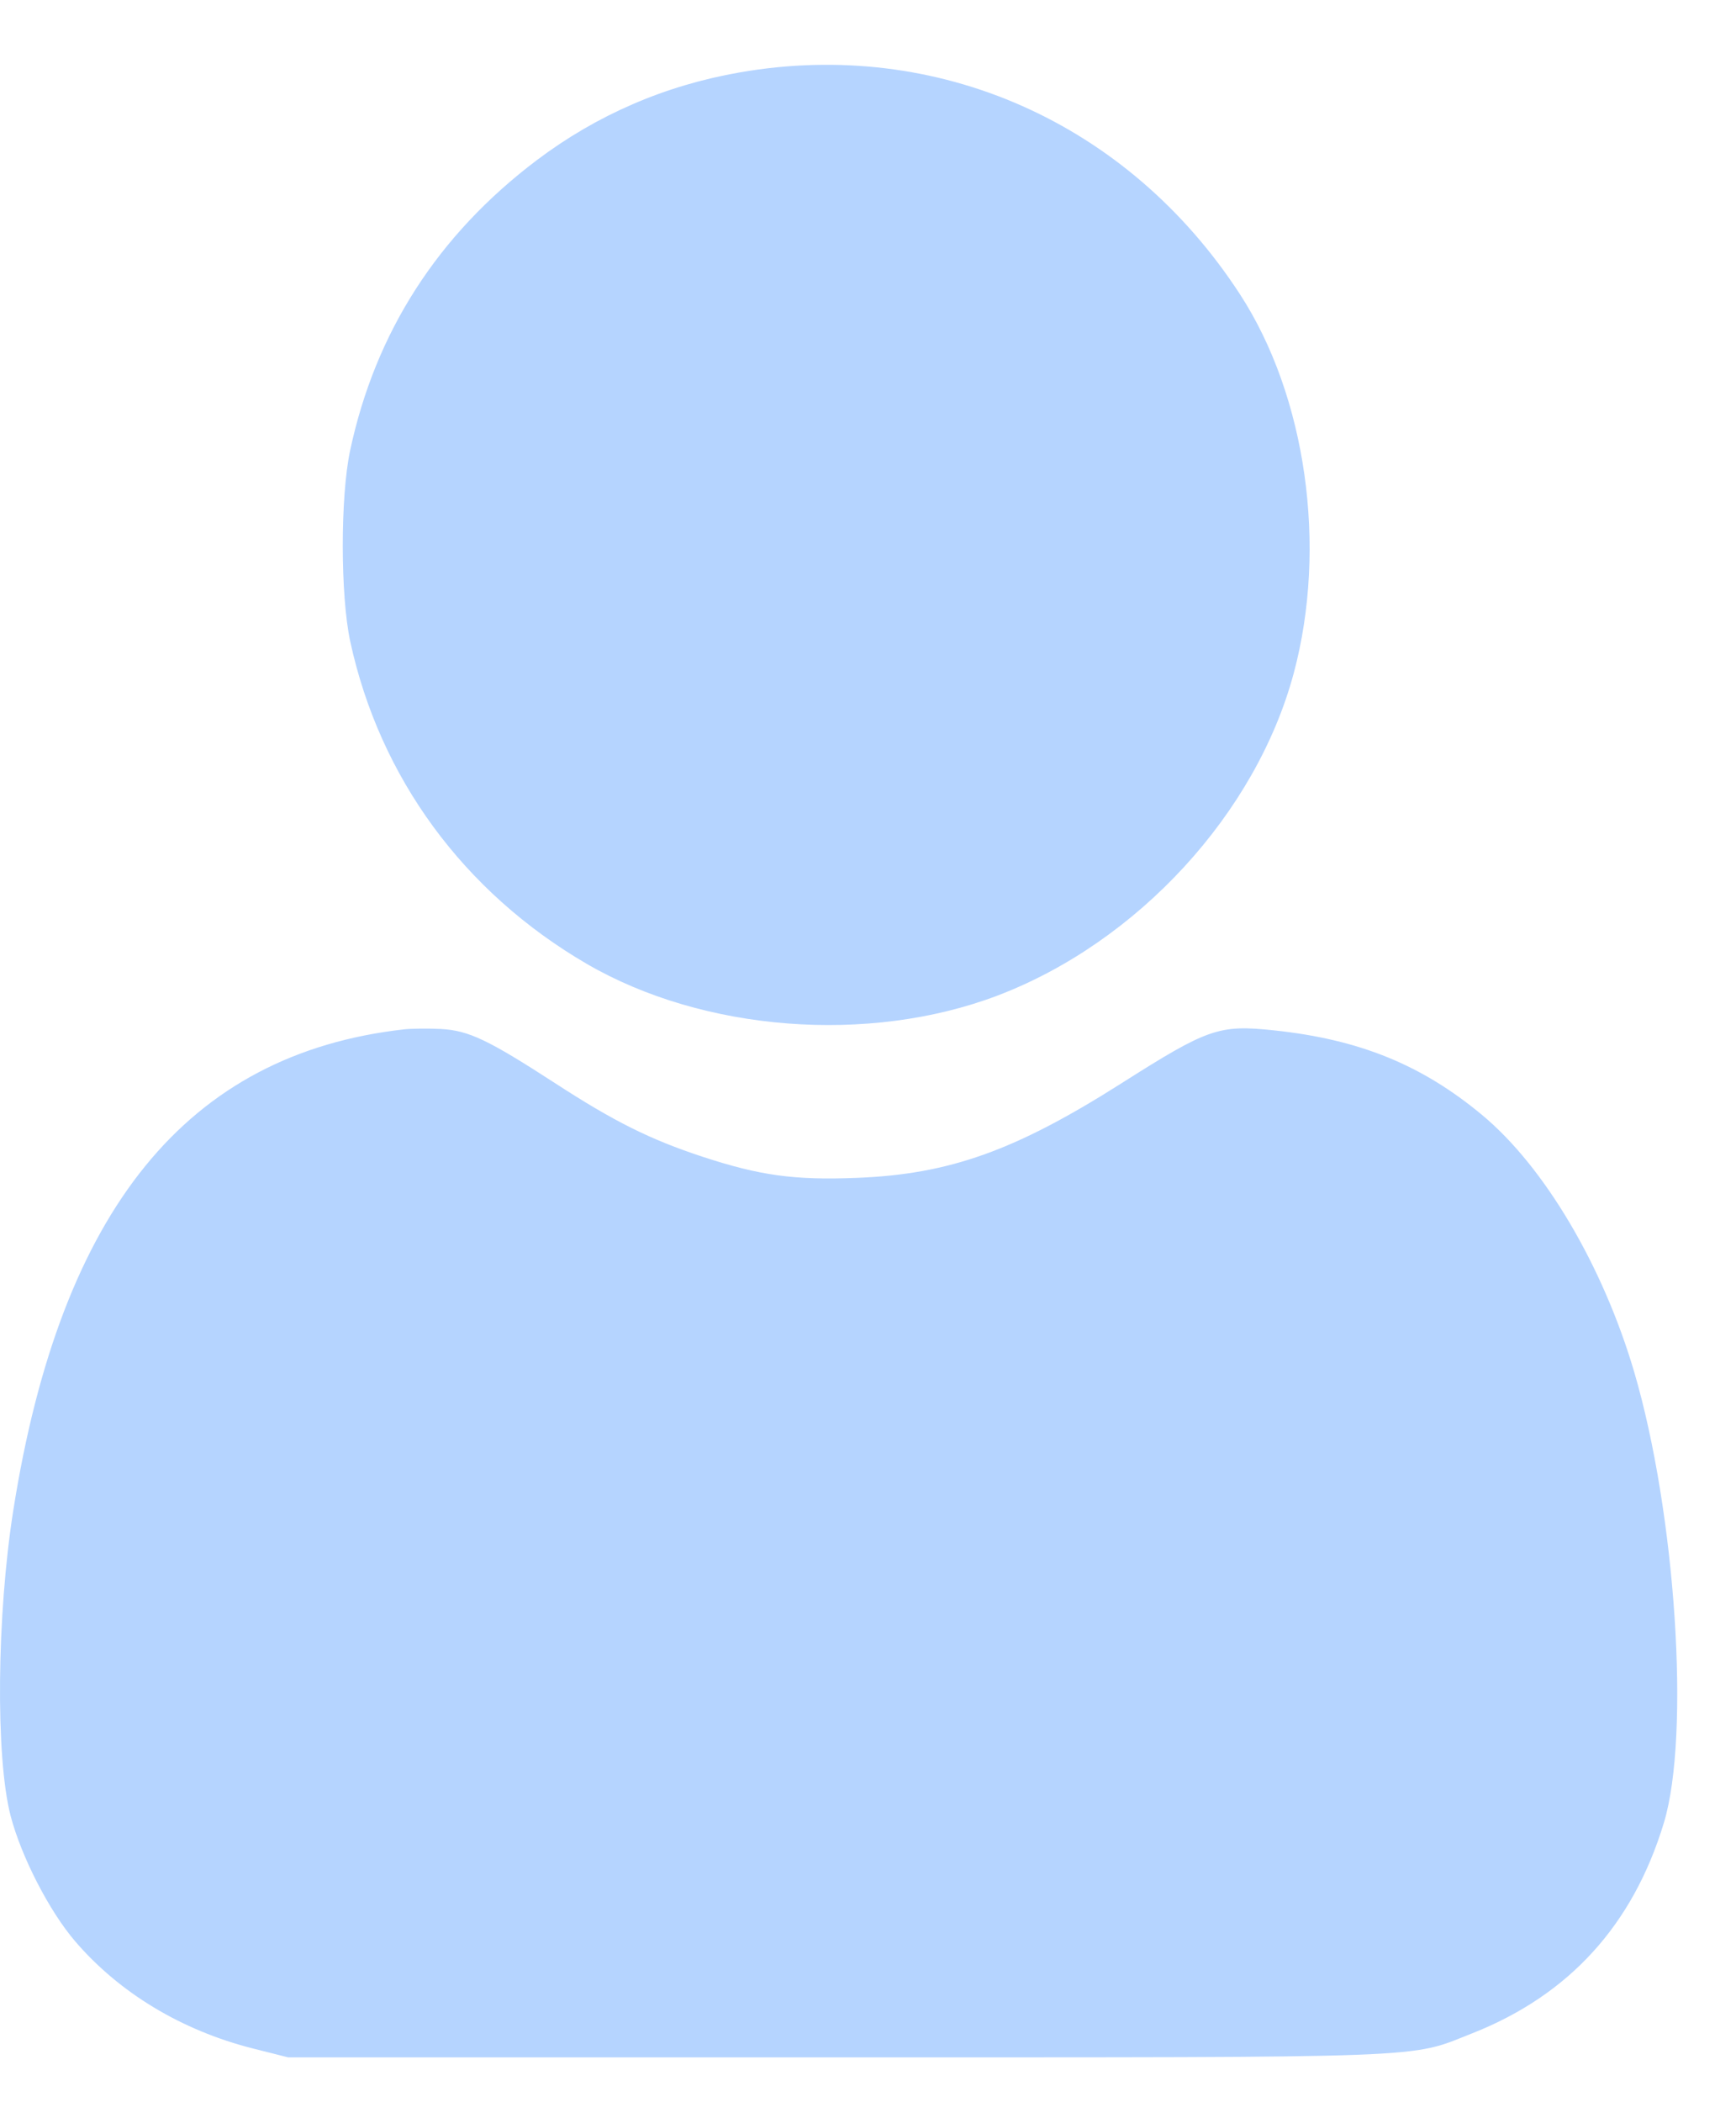 <?xml version="1.0" encoding="UTF-8"?> <svg xmlns="http://www.w3.org/2000/svg" width="19" height="23" viewBox="0 0 19 23" fill="none"><path fill-rule="evenodd" clip-rule="evenodd" d="M8.097 0.792C7.276 0.935 6.533 1.257 5.877 1.751C4.793 2.569 4.108 3.634 3.832 4.929C3.724 5.435 3.725 6.516 3.833 7.017C4.155 8.507 5.075 9.761 6.421 10.545C7.697 11.287 9.507 11.427 10.916 10.893C12.452 10.309 13.749 8.898 14.16 7.364C14.53 5.981 14.296 4.333 13.57 3.218C12.347 1.339 10.261 0.415 8.097 0.792ZM4.422 11.262C2.049 11.53 0.666 13.231 0.146 16.521C-0.036 17.673 -0.05 19.226 0.116 19.866C0.233 20.314 0.539 20.909 0.823 21.24C1.307 21.804 1.989 22.215 2.768 22.412L3.153 22.509H9.152C15.762 22.509 15.415 22.522 16.111 22.247C17.174 21.828 17.873 21.06 18.211 19.942C18.501 18.983 18.341 16.559 17.886 15.011C17.544 13.85 16.905 12.769 16.225 12.202C15.564 11.651 14.88 11.372 13.943 11.273C13.34 11.209 13.221 11.251 12.271 11.854C11.111 12.59 10.391 12.847 9.377 12.887C8.694 12.914 8.318 12.862 7.69 12.656C7.116 12.467 6.724 12.272 6.077 11.852C5.341 11.375 5.13 11.275 4.827 11.258C4.687 11.251 4.504 11.253 4.422 11.262Z" fill="#B5D4FF"></path></svg> 